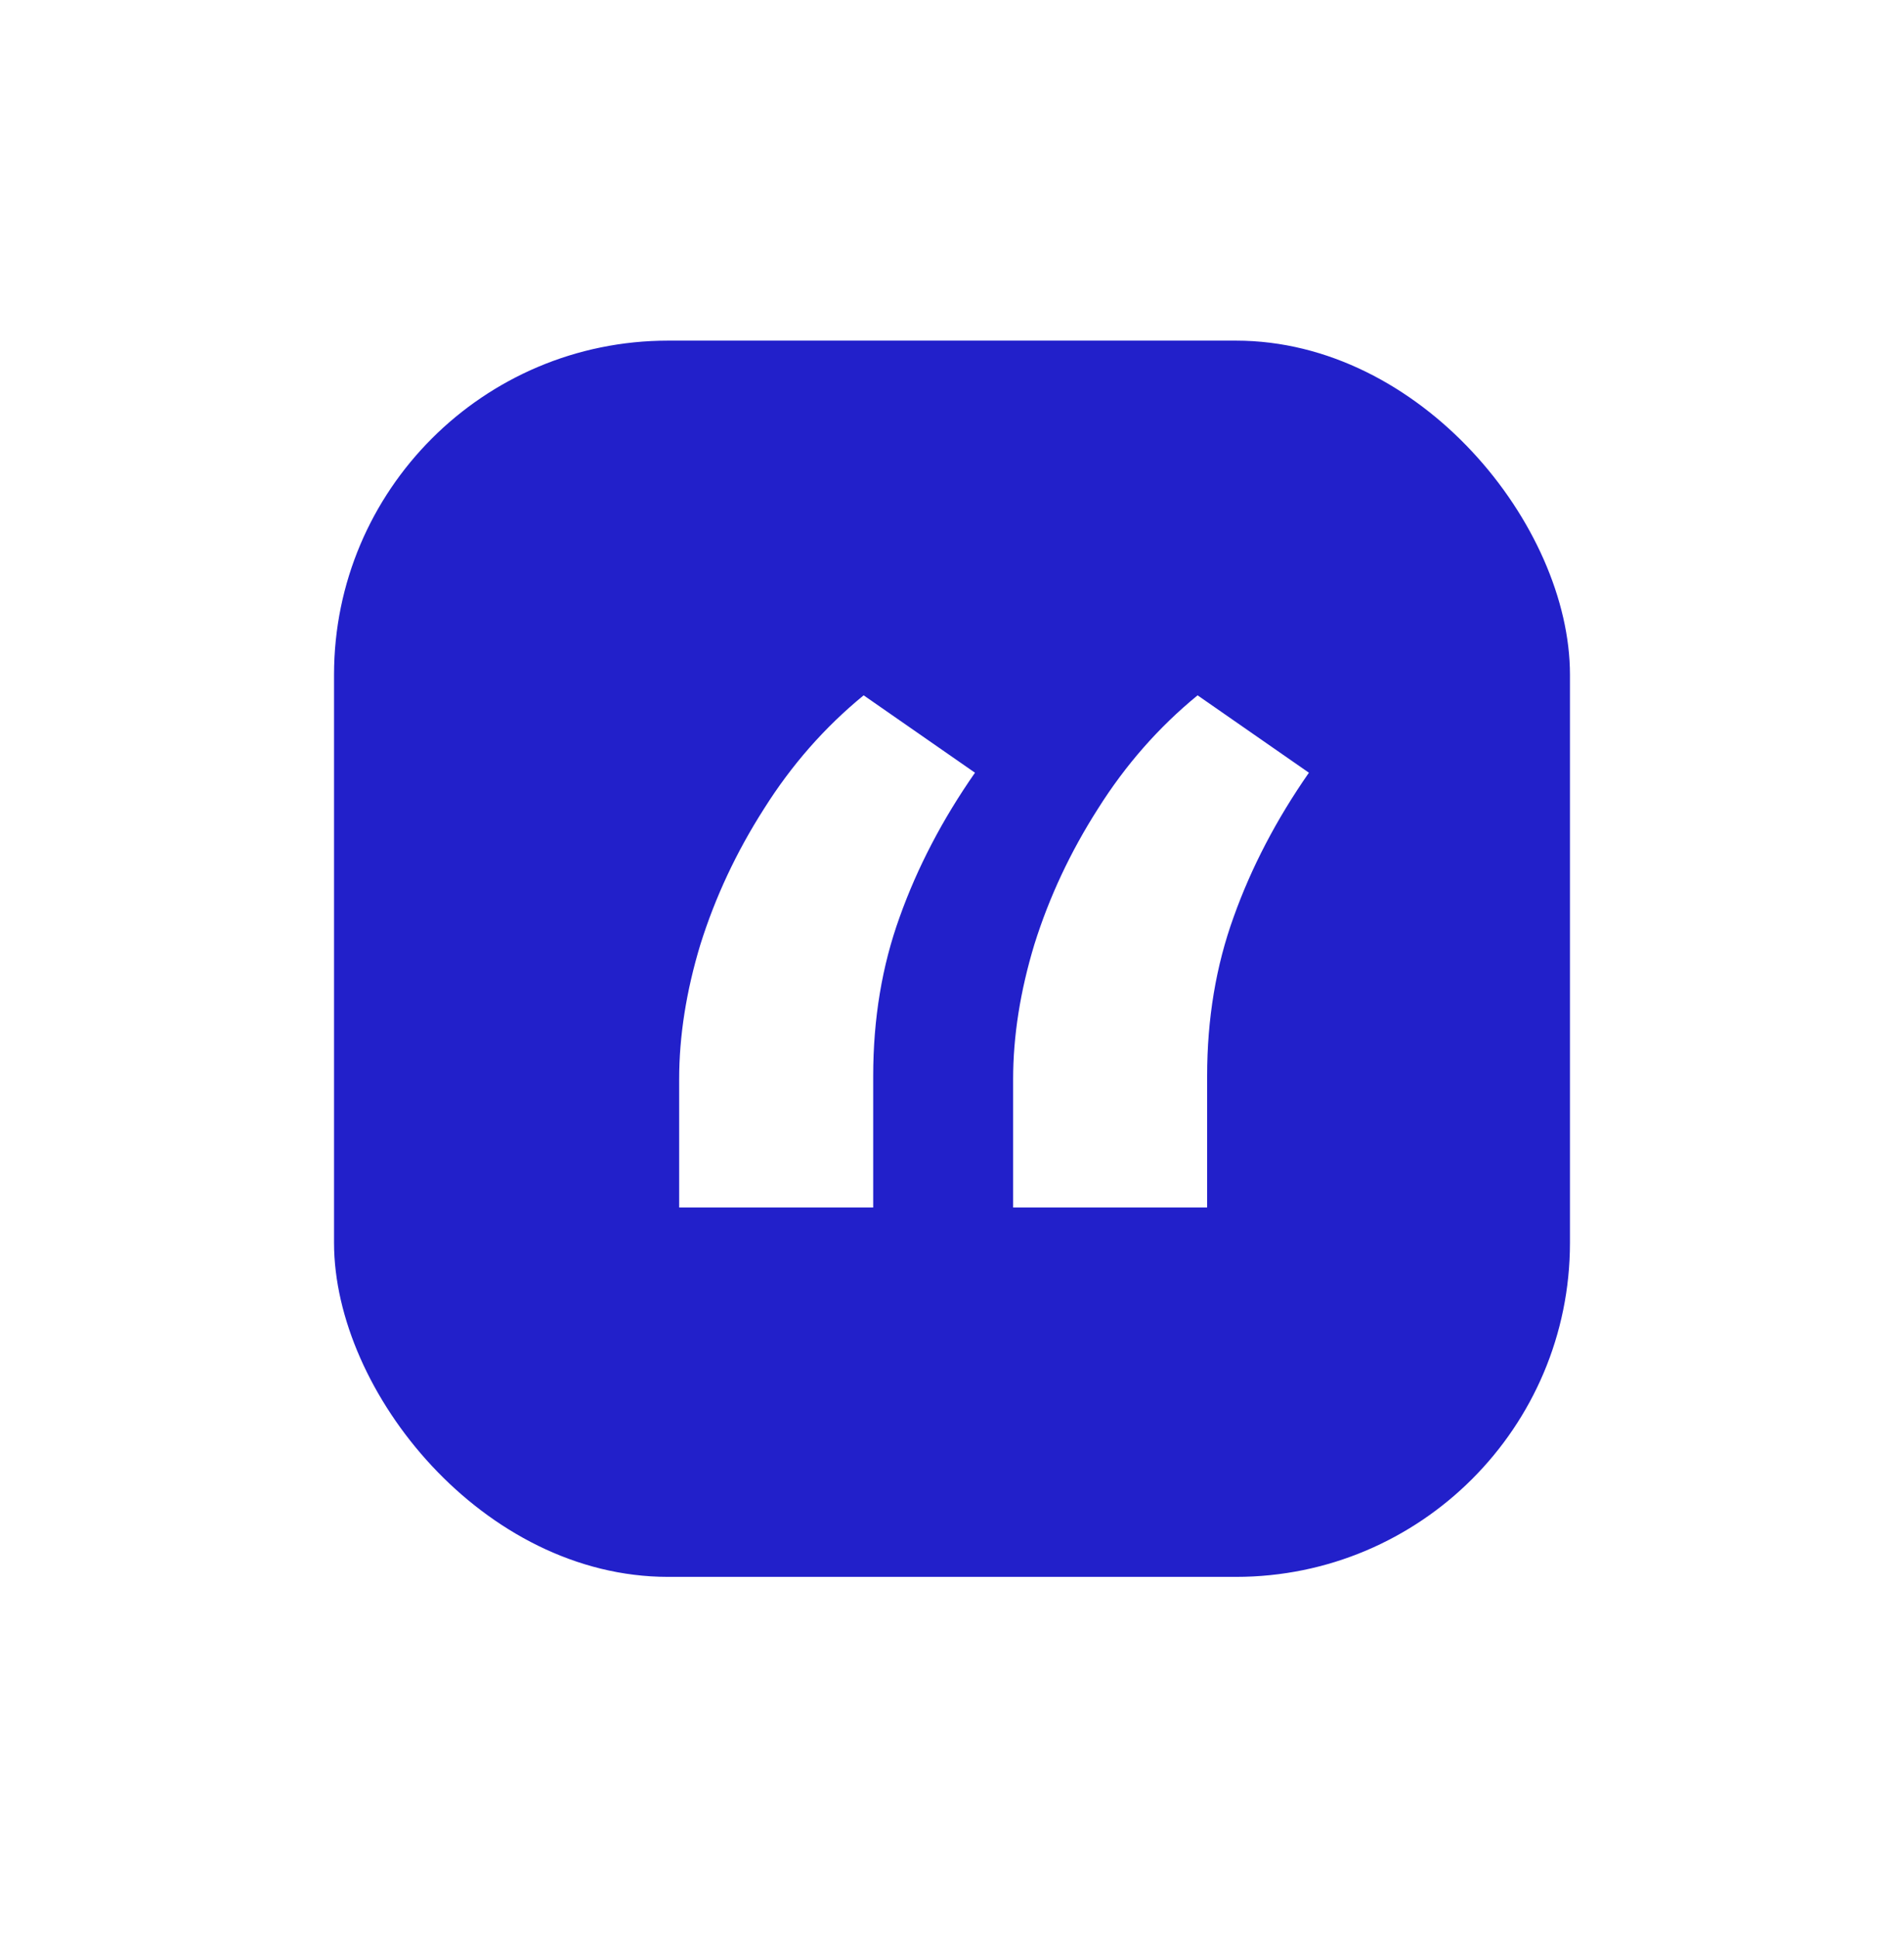 <svg width="57" height="58" viewBox="0 0 57 58" fill="none" xmlns="http://www.w3.org/2000/svg">
<g filter="url(#filter0_d_4_1857)">
<rect x="10" y="6.195" width="37" height="37" rx="10" fill="#2220CA"/>
<path d="M20.332 32.14V28.3C20.332 27.009 20.544 25.666 20.967 24.269C21.412 22.851 22.046 21.497 22.872 20.206C23.697 18.895 24.691 17.763 25.855 16.811L29.188 19.127C28.214 20.524 27.463 21.963 26.934 23.444C26.405 24.904 26.141 26.491 26.141 28.205V32.14H20.332ZM30.33 32.14V28.3C30.33 27.009 30.542 25.666 30.965 24.269C31.409 22.851 32.044 21.497 32.869 20.206C33.694 18.895 34.689 17.763 35.852 16.811L39.185 19.127C38.212 20.524 37.461 21.963 36.932 23.444C36.403 24.904 36.138 26.491 36.138 28.205V32.14H30.33Z" fill="white"/>
</g>
<defs>
<filter id="filter0_d_4_1857" x="0" y="0.195" width="57" height="57" filterUnits="userSpaceOnUse" color-interpolation-filters="sRGB">
<feFlood flood-opacity="0" result="BackgroundImageFix"/>
<feColorMatrix in="SourceAlpha" type="matrix" values="0 0 0 0 0 0 0 0 0 0 0 0 0 0 0 0 0 0 127 0" result="hardAlpha"/>
<feOffset dy="4"/>
<feGaussianBlur stdDeviation="5"/>
<feComposite in2="hardAlpha" operator="out"/>
<feColorMatrix type="matrix" values="0 0 0 0 0 0 0 0 0 0 0 0 0 0 0 0 0 0 0.04 0"/>
<feBlend mode="normal" in2="BackgroundImageFix" result="effect1_dropShadow_4_1857"/>
<feBlend mode="normal" in="SourceGraphic" in2="effect1_dropShadow_4_1857" result="shape"/>
</filter>
</defs>
</svg>
